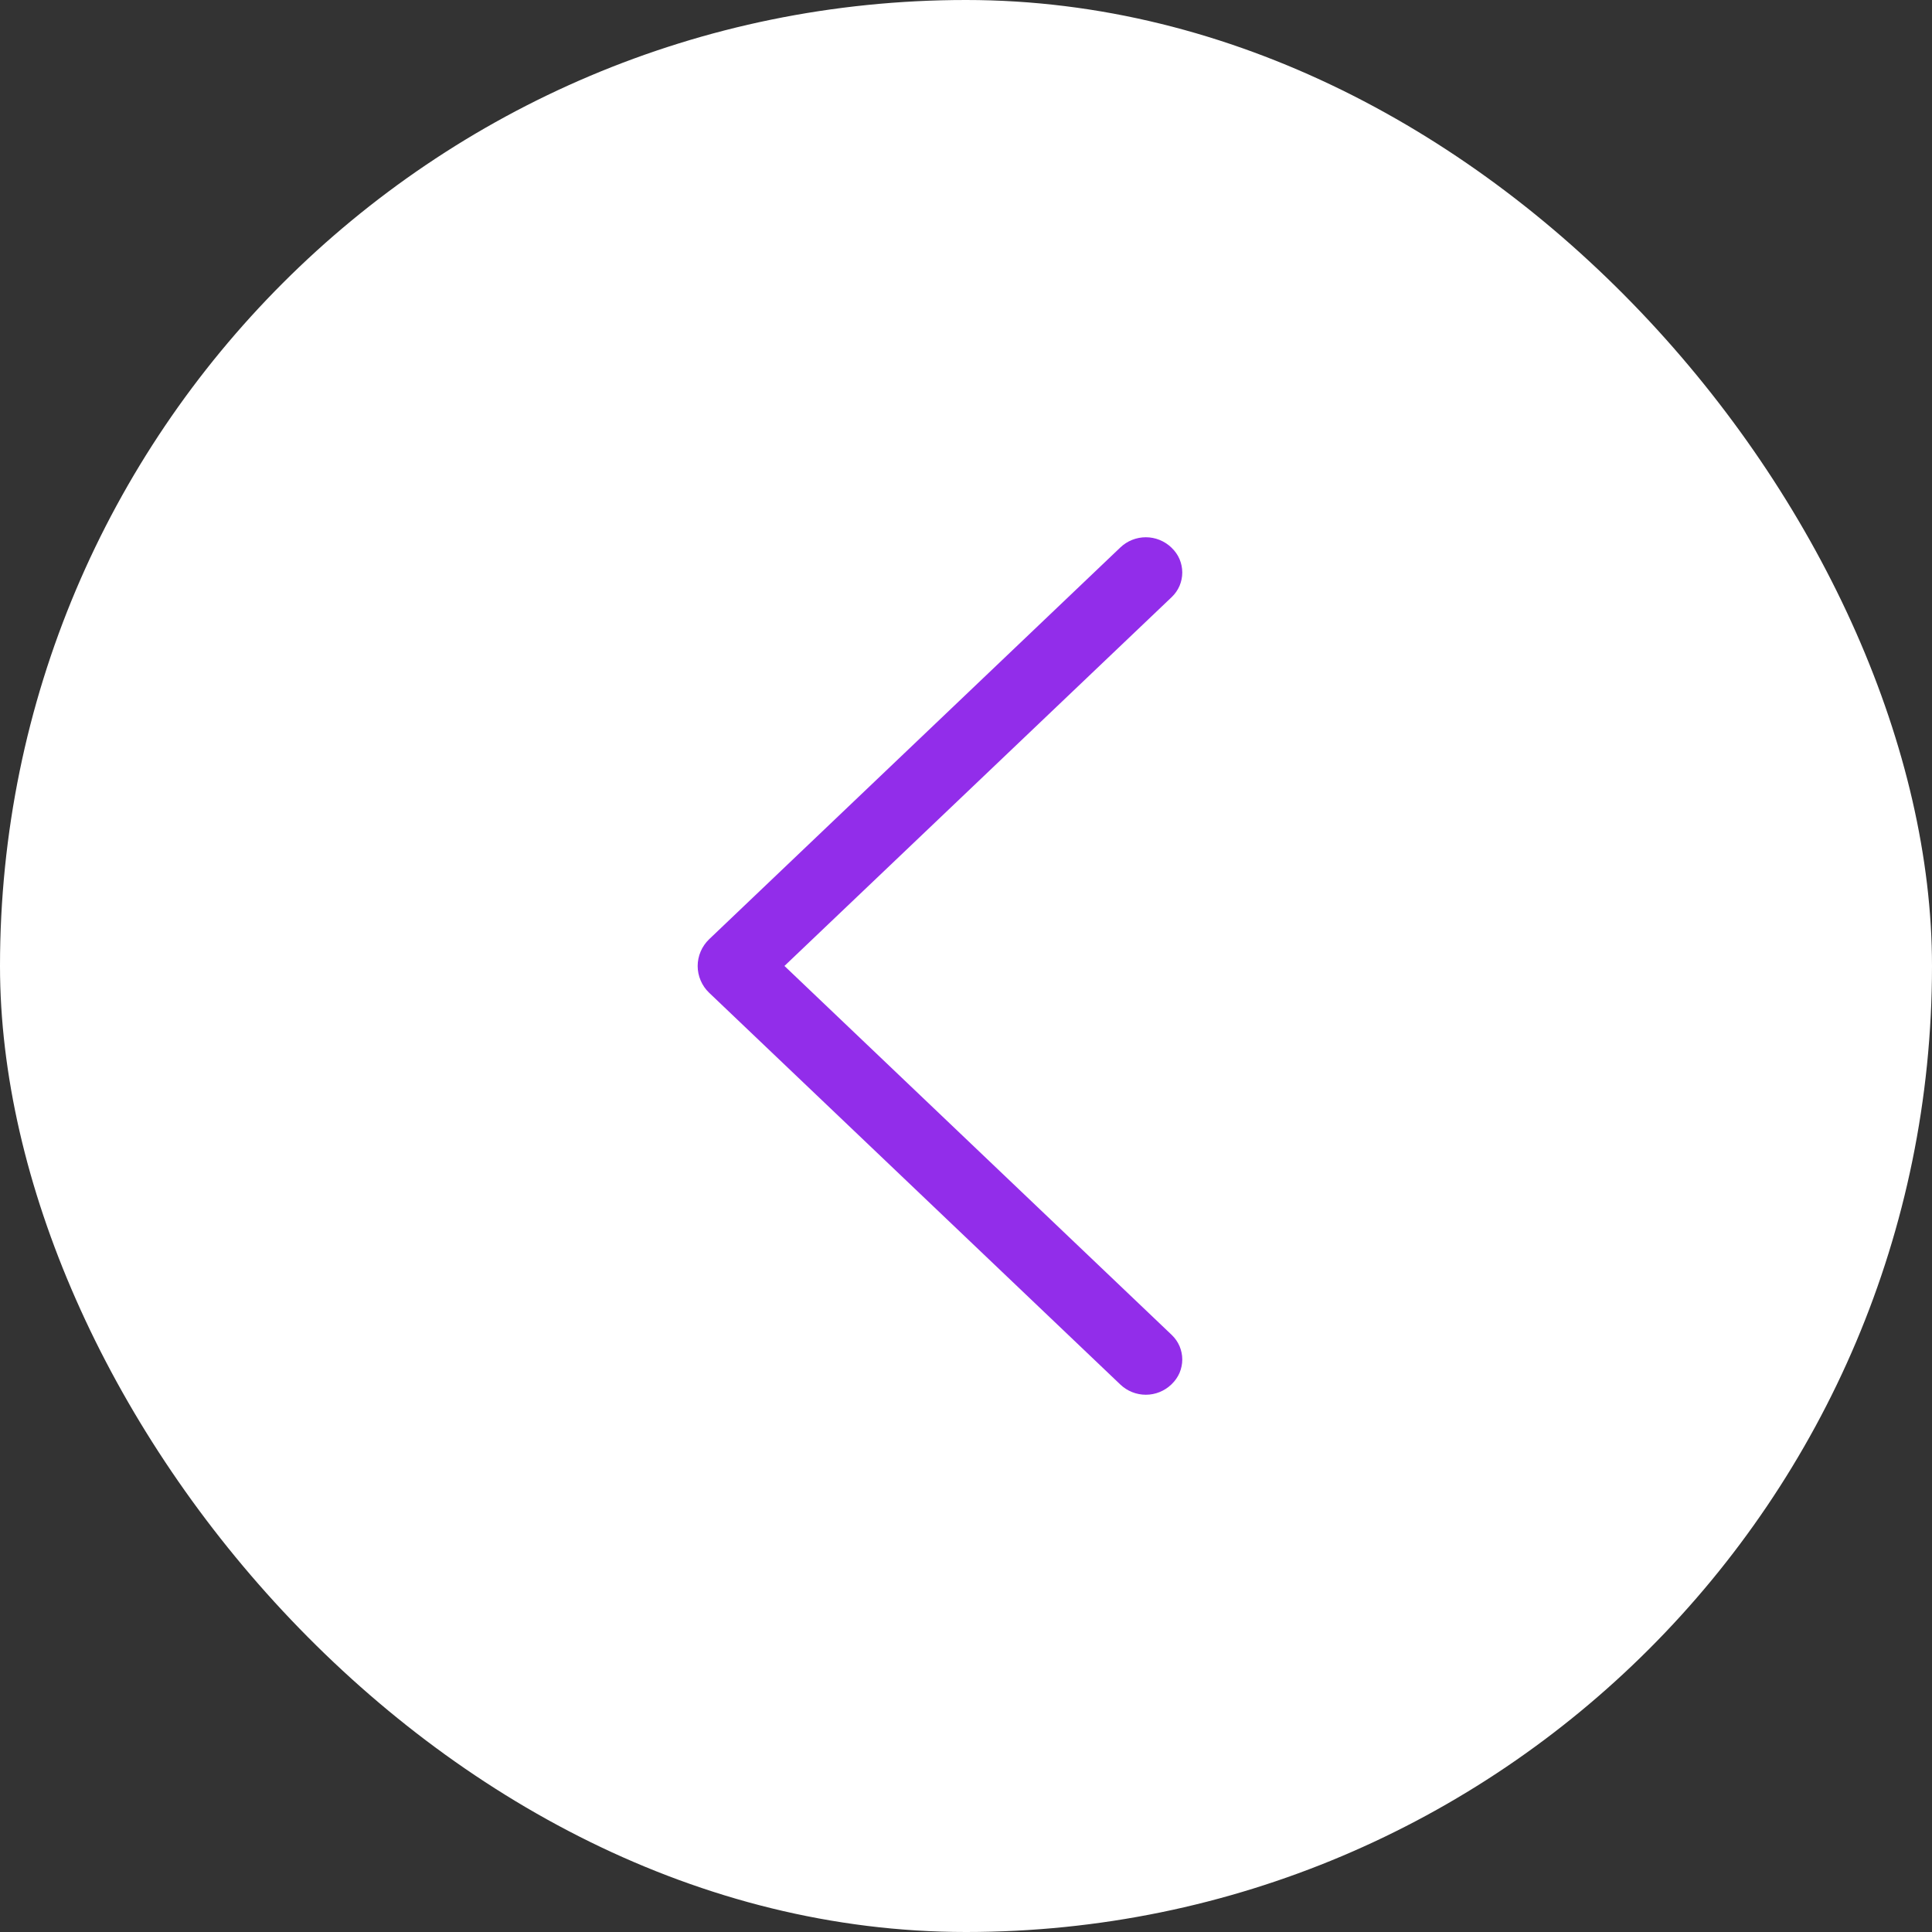 <?xml version="1.0" encoding="UTF-8"?> <svg xmlns="http://www.w3.org/2000/svg" width="36" height="36" viewBox="0 0 36 36" fill="none"><rect x="0" y="0" width="36" height="36" fill="#333333" stroke="none"/><rect width="36" height="36" rx="18" fill="white"></rect><path d="M13.213 18.498L20.876 25.799C21.004 25.921 21.174 25.989 21.351 25.989C21.527 25.989 21.697 25.921 21.825 25.799L21.833 25.791C21.895 25.732 21.945 25.66 21.979 25.582C22.012 25.503 22.03 25.418 22.03 25.332C22.03 25.246 22.012 25.162 21.979 25.083C21.945 25.004 21.895 24.933 21.833 24.874L14.617 17.999L21.833 11.126C21.895 11.067 21.945 10.996 21.979 10.917C22.012 10.838 22.03 10.754 22.03 10.668C22.03 10.582 22.012 10.497 21.979 10.418C21.945 10.339 21.895 10.268 21.833 10.209L21.825 10.201C21.697 10.079 21.527 10.011 21.351 10.011C21.174 10.011 21.004 10.079 20.876 10.201L13.213 17.502C13.146 17.567 13.092 17.644 13.056 17.729C13.019 17.815 13 17.907 13 18C13 18.093 13.019 18.185 13.056 18.271C13.092 18.356 13.146 18.434 13.213 18.498Z" fill="#922DEA"></path></svg> 